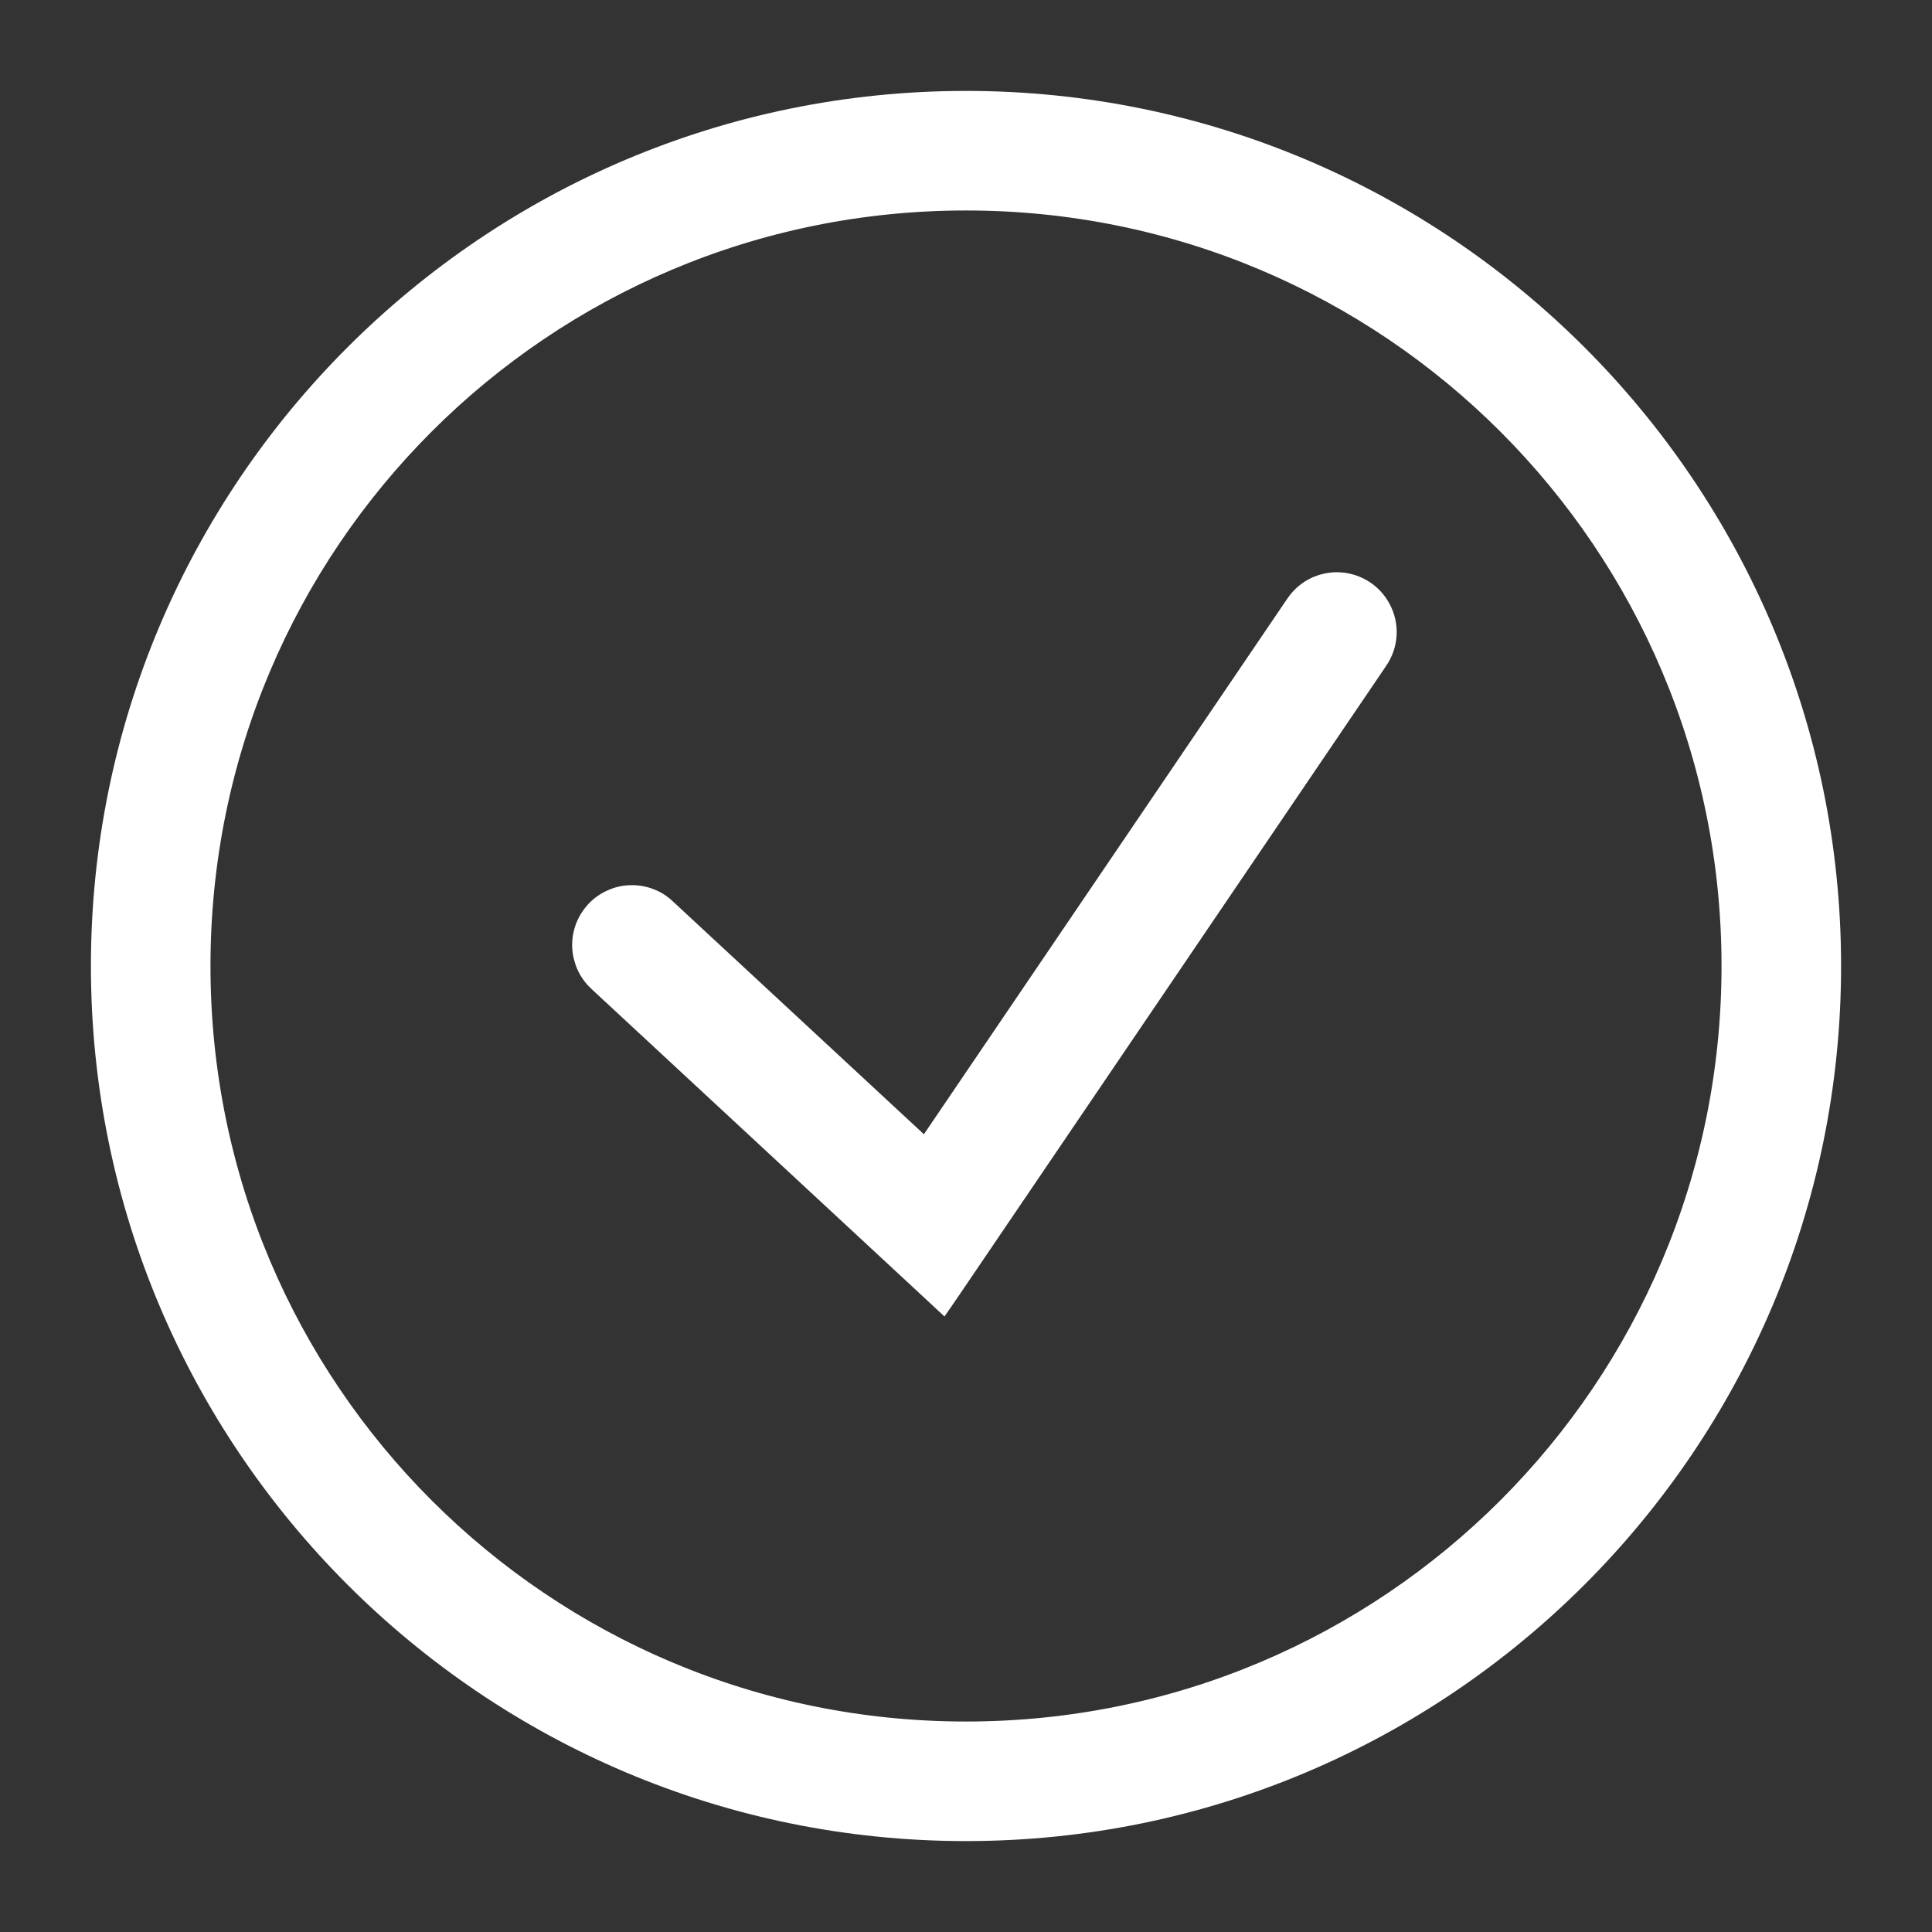 <svg width="17" height="17" viewBox="0 0 17 17" fill="none" xmlns="http://www.w3.org/2000/svg">
<rect x="0" y="0" width="17" height="17" fill="#333333" stroke="none"/>
<path d="M11.557 5.188C11.497 5.222 11.446 5.269 11.408 5.327C11.408 5.327 11.407 5.327 11.407 5.328L8.147 10.133L5.855 8.007C5.815 7.968 5.767 7.937 5.714 7.917C5.662 7.897 5.605 7.887 5.549 7.889C5.492 7.89 5.436 7.903 5.385 7.927C5.333 7.95 5.287 7.983 5.248 8.025C5.21 8.067 5.18 8.115 5.16 8.169C5.141 8.222 5.132 8.278 5.135 8.335C5.138 8.391 5.152 8.447 5.176 8.498C5.2 8.549 5.234 8.594 5.276 8.632L8.209 11.353L8.294 11.432L8.36 11.336L12.113 5.805C12.113 5.805 12.113 5.805 12.113 5.805C12.158 5.74 12.184 5.665 12.189 5.587C12.194 5.508 12.176 5.43 12.139 5.361C12.102 5.291 12.047 5.234 11.979 5.194C11.911 5.154 11.834 5.134 11.755 5.135C11.686 5.137 11.618 5.155 11.557 5.188ZM8.5 0.9C4.307 0.9 0.9 4.307 0.9 8.5C0.9 12.693 4.307 16.1 8.5 16.1C12.693 16.1 16.1 12.693 16.1 8.5C16.1 4.307 12.693 0.9 8.5 0.9ZM8.5 1.752C12.23 1.752 15.248 4.77 15.248 8.5C15.248 12.23 12.23 15.248 8.5 15.248C4.77 15.248 1.752 12.23 1.752 8.5C1.752 4.77 4.77 1.752 8.5 1.752Z" fill="white" stroke="white" stroke-width="0.2"/>
</svg>
